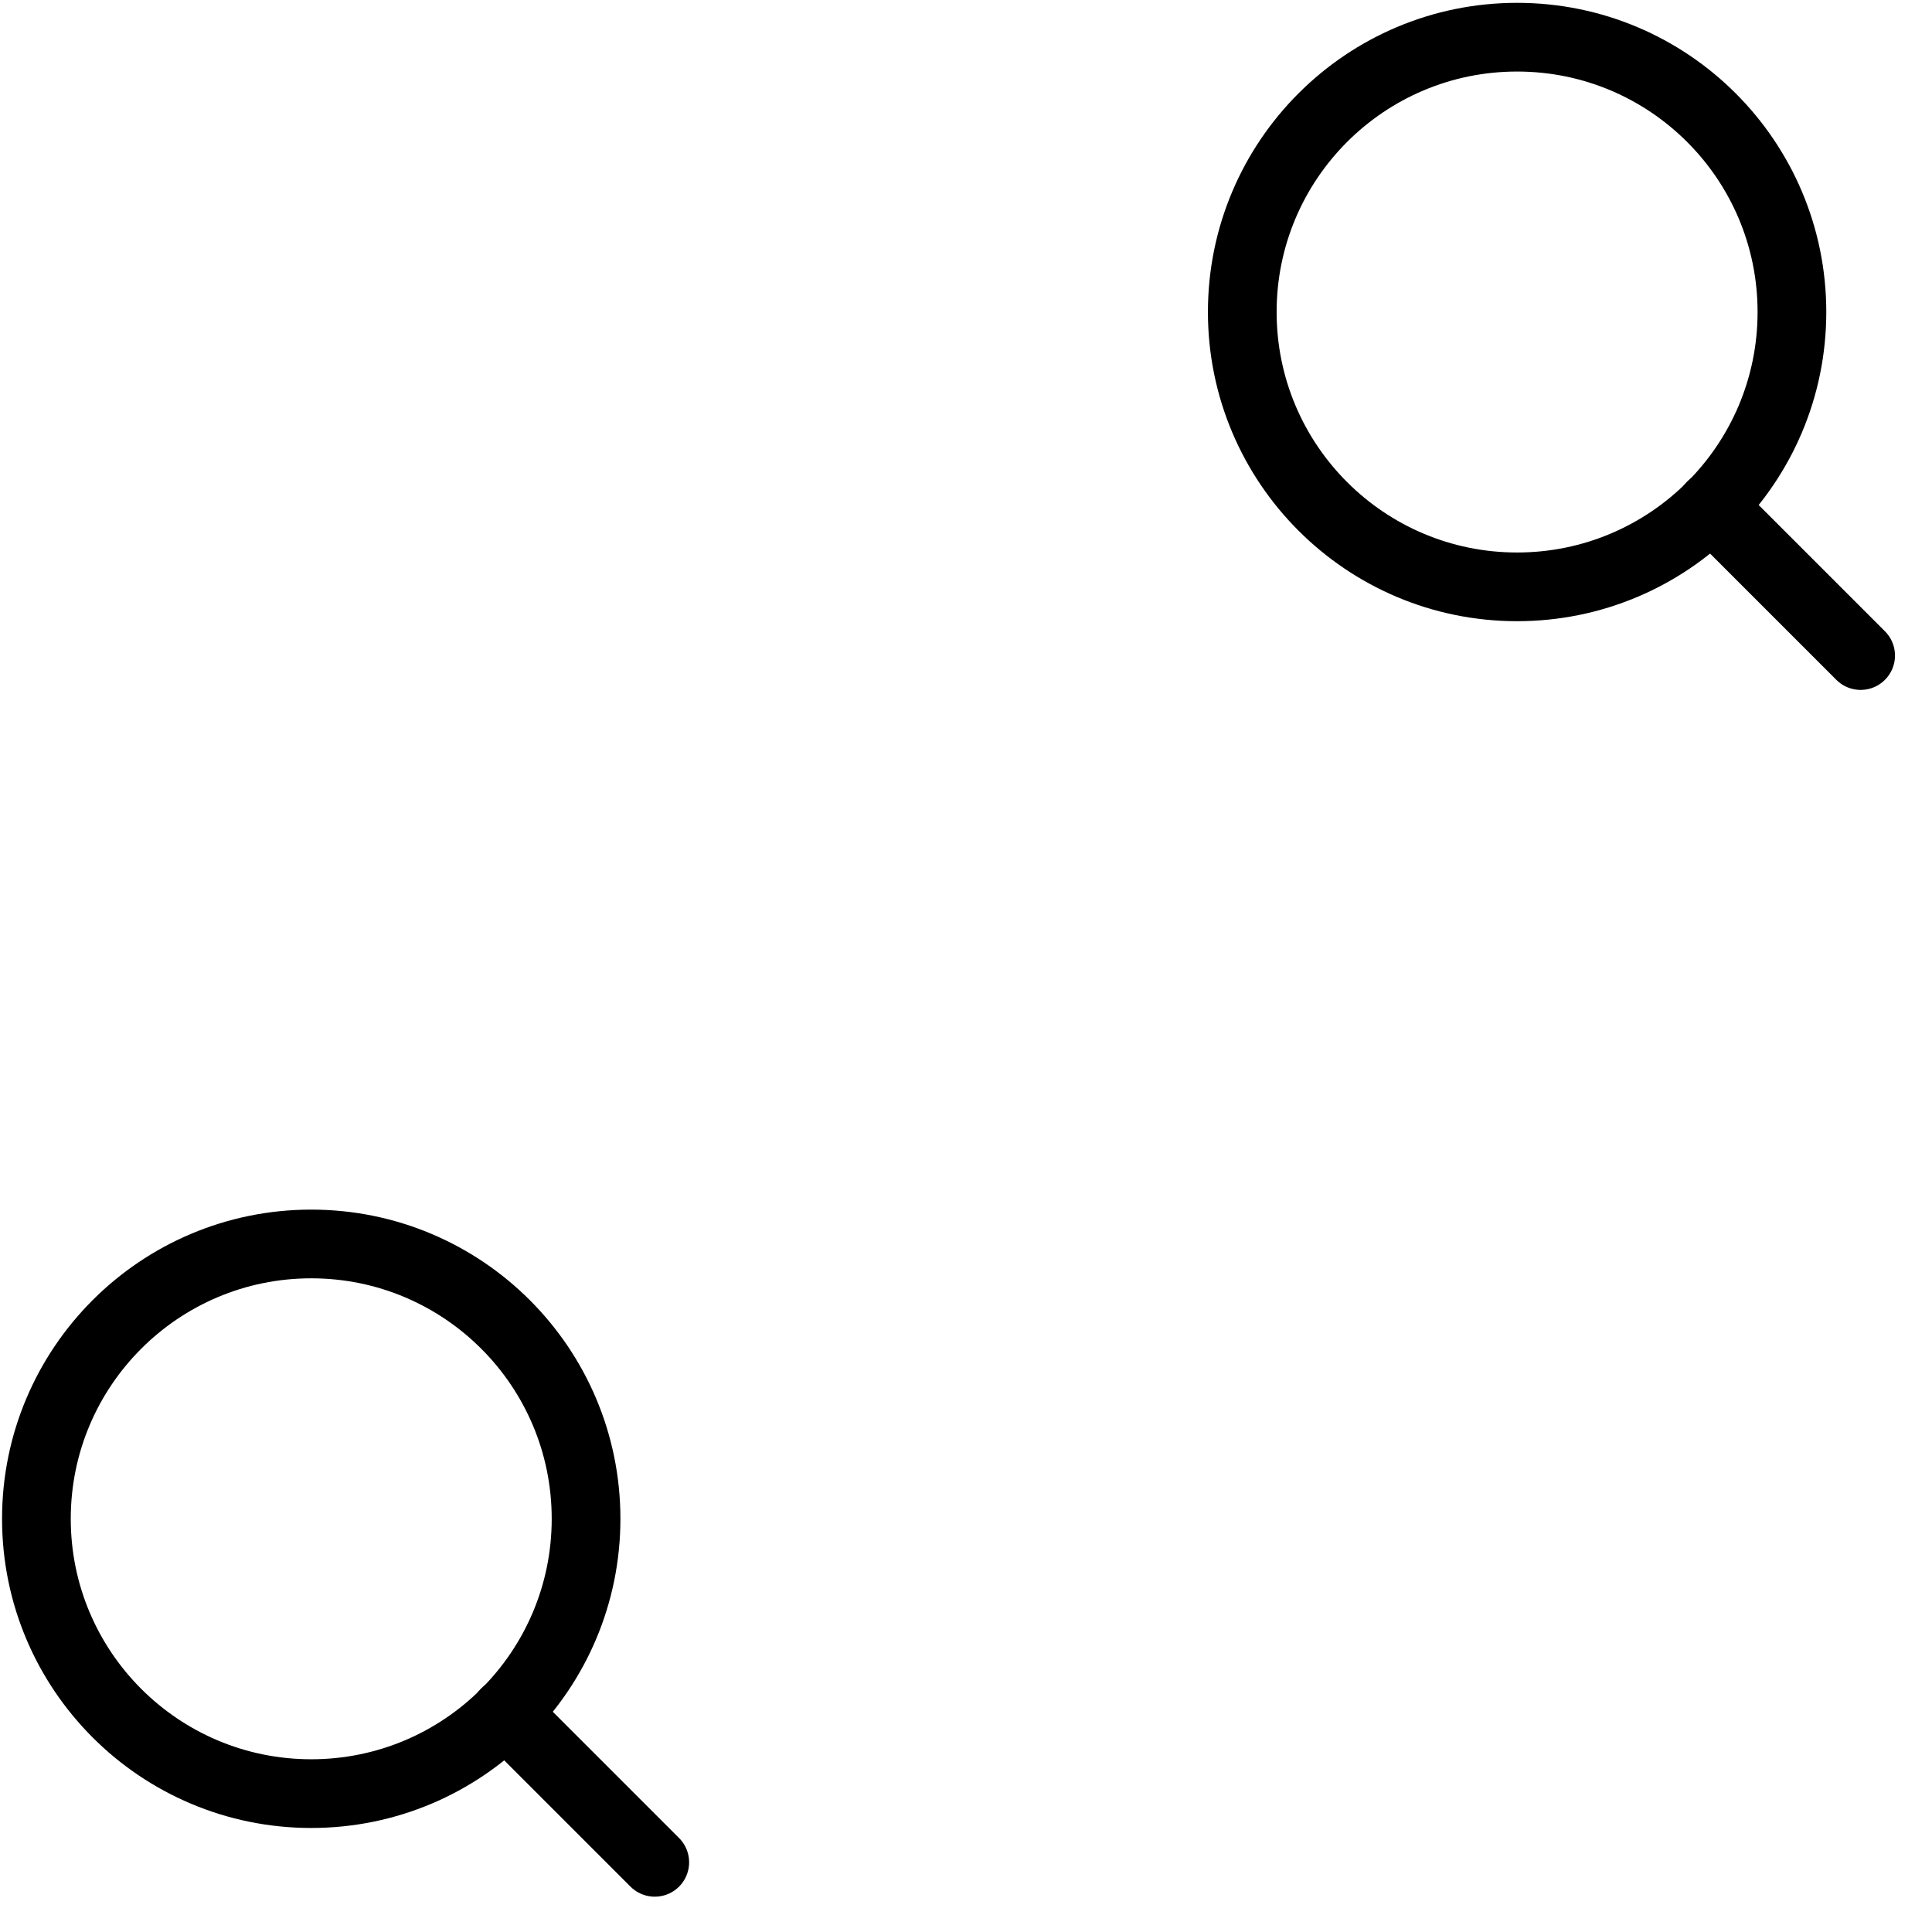 <svg width="32" height="32" viewBox="0 0 32 32" version="1.1" xmlns="http://www.w3.org/2000/svg" xmlns:xlink="http://www.w3.org/1999/xlink" xml:space="preserve" xmlns:serif="http://www.serif.com/" style="fill-rule:evenodd;clip-rule:evenodd;stroke-linecap:round;stroke-linejoin:round;">
    <g id="Component_74_1" transform="matrix(1,0,0,1,0.707,1)">
        <g transform="matrix(0.569,0,0,0.569,-1.811,17.897)">
            <circle cx="11" cy="11" r="8" style="fill:none;stroke:black;stroke-width:2px;"/>
            <path d="M21,21L16.65,16.65" style="fill:none;fill-rule:nonzero;stroke:black;stroke-width:2px;"/>
        </g>
        <g transform="matrix(0.569,0,0,0.569,18.162,-2.091)">
            <circle cx="11" cy="11" r="8" style="fill:none;stroke:black;stroke-width:2px;"/>
            <path d="M21,21L16.65,16.65" style="fill:none;fill-rule:nonzero;stroke:black;stroke-width:2px;"/>
        </g>
    </g>
</svg>
